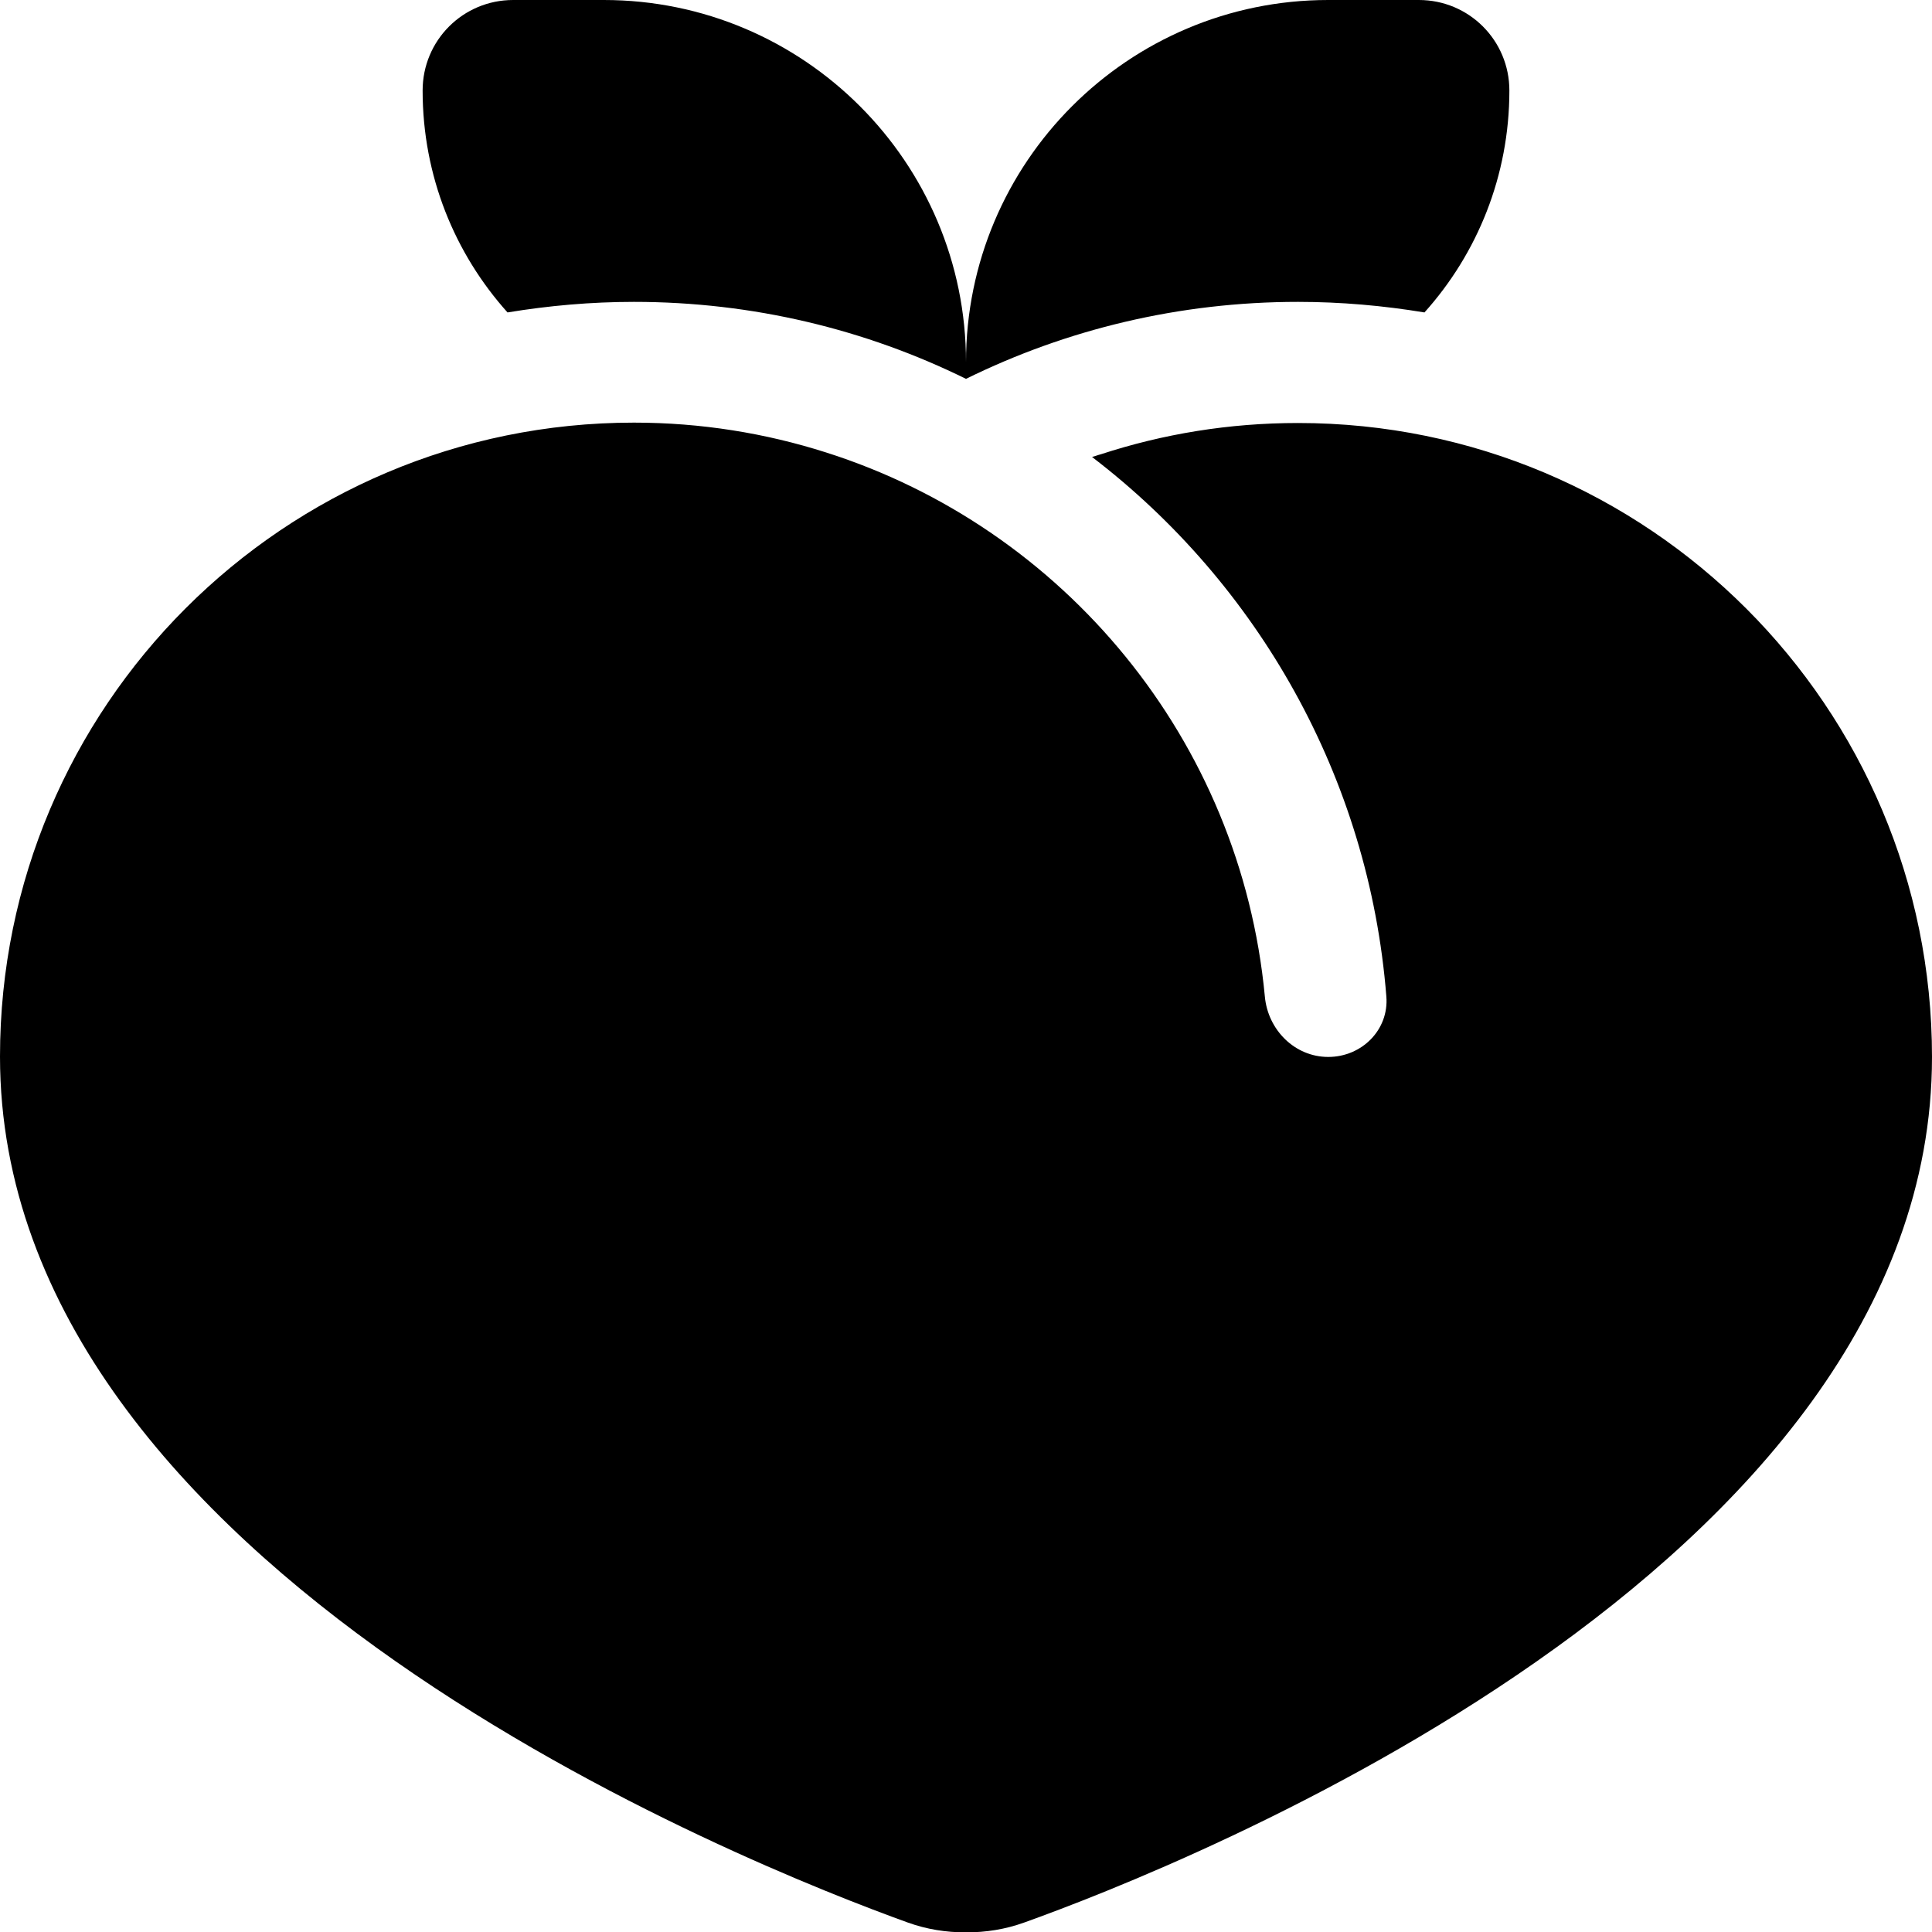 <svg xmlns="http://www.w3.org/2000/svg" viewBox="0 0 512 512"><!--! Font Awesome Pro 6.6.0 by @fontawesome - https://fontawesome.com License - https://fontawesome.com/license (Commercial License) Copyright 2024 Fonticons, Inc. --><path d="M344 80c-31.5 0-61.4 7.3-88 20.4C229.4 87.3 199.5 80 168 80c-11.4 0-22.6 1-33.5 2.8C120.5 67.2 112 46.6 112 24c0-13.3 10.7-24 24-24l24 0c53 0 96 43 96 96c0-53 43-96 96-96l24 0c13.3 0 24 10.7 24 24c0 22.6-8.5 43.2-22.5 58.8C366.6 81 355.4 80 344 80zM168 112c17.8 0 34.9 2.8 50.9 7.9c63 20 109.9 76.2 116.3 144.2c.8 8.8 7.9 16 16.8 16s16.1-7.2 15.4-16c-4.6-58.2-34.2-109.5-78-143c.8-.2 1.5-.5 2.3-.7c16.5-5.4 34-8.3 52.3-8.3c92.8 0 168 75.2 168 168c0 136.2-199.3 214.6-240.6 229.4c-5 1.8-10.1 2.6-15.4 2.6s-10.4-.8-15.4-2.6C199.3 494.6 0 416.2 0 280c0-92.8 75.2-168 168-168z"/></svg>